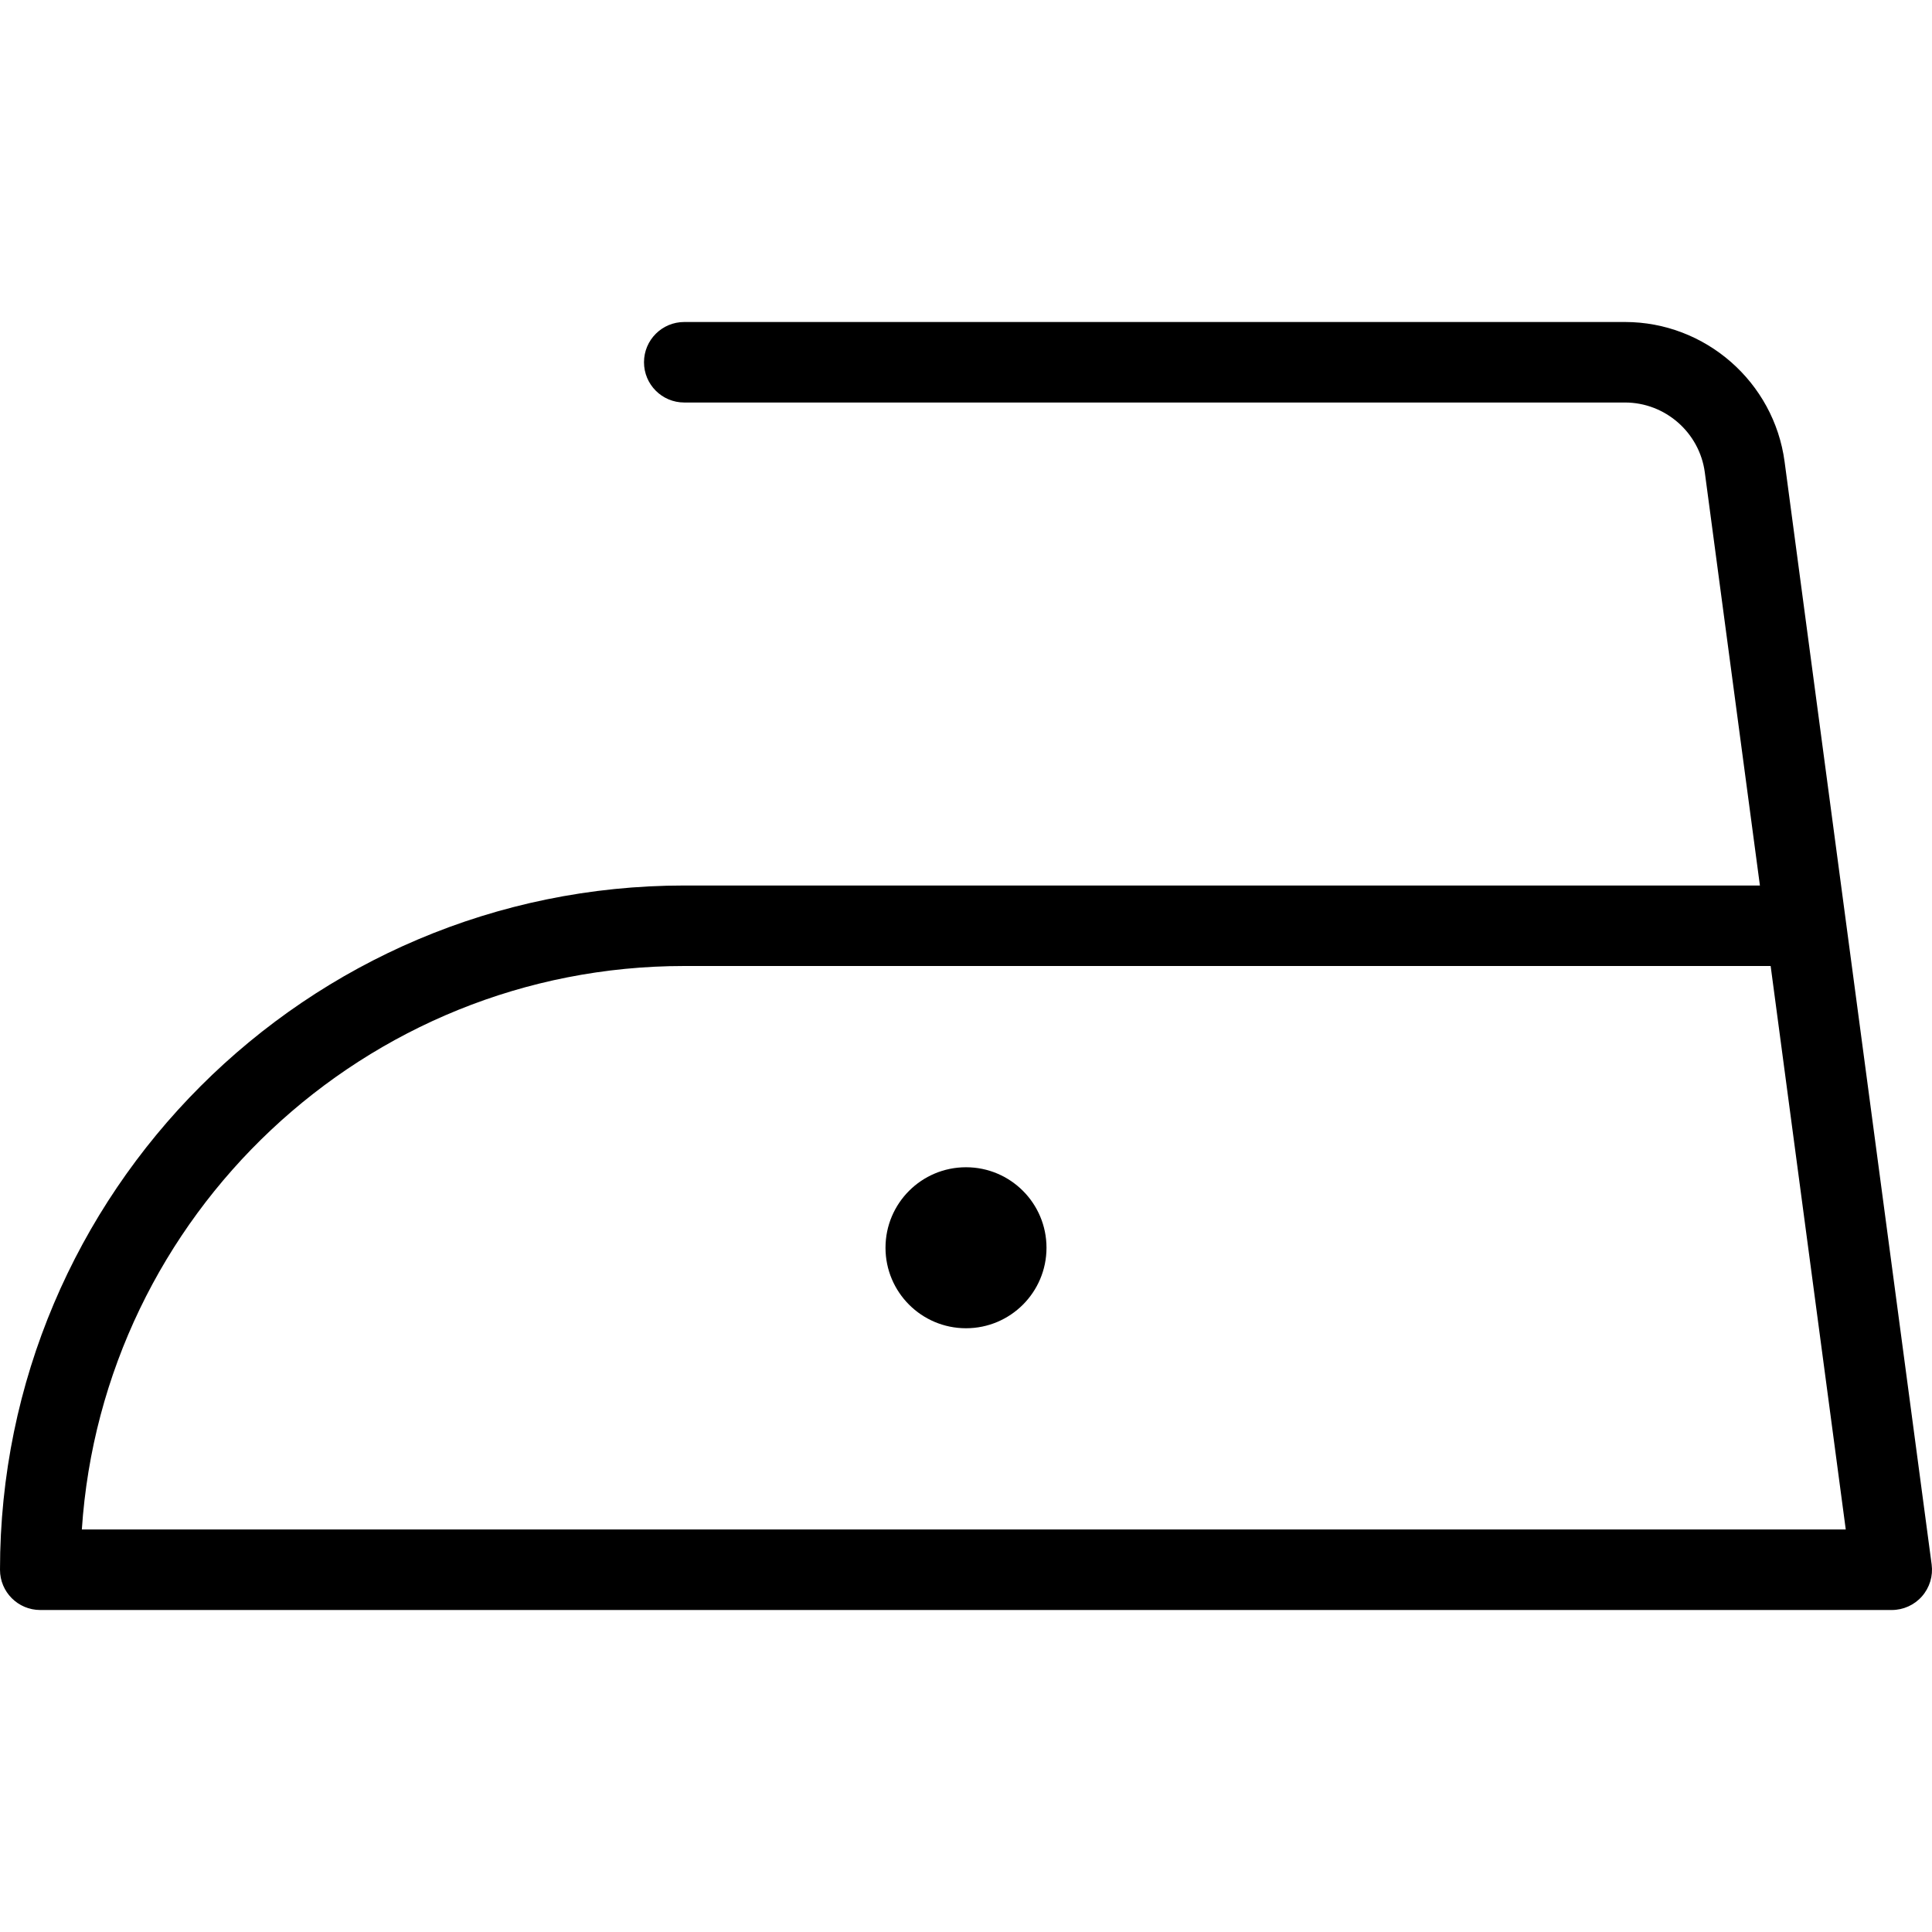 <?xml version="1.0" encoding="UTF-8"?> <!-- Generator: Adobe Illustrator 19.0.0, SVG Export Plug-In . SVG Version: 6.00 Build 0) --> <svg xmlns="http://www.w3.org/2000/svg" xmlns:xlink="http://www.w3.org/1999/xlink" id="Capa_1" x="0px" y="0px" viewBox="0 0 512 512" style="enable-background:new 0 0 512 512;" xml:space="preserve"> <g> <g> <g> <path d="M511.906,414.594l-38.969-292.229c-2.813-21.115-20.99-37.031-42.292-37.031H181.333 c-5.896,0-10.667,4.771-10.667,10.667s4.771,10.667,10.667,10.667h249.313c10.646,0,19.74,7.958,21.146,18.51l14.604,109.49 H181.333C81.344,234.667,0,316.01,0,416c0,5.896,4.771,10.667,10.667,10.667h490.667c3.073,0,6-1.323,8.021-3.635 C511.385,420.708,512.313,417.635,511.906,414.594z M21.688,405.333C27.198,322.062,96.698,256,181.333,256H469.24 l19.906,149.333H21.688z"></path> <circle cx="256" cy="330.667" r="21.333"></circle> </g> </g> </g> <g> </g> <g> </g> <g> </g> <g> </g> <g> </g> <g> </g> <g> </g> <g> </g> <g> </g> <g> </g> <g> </g> <g> </g> <g> </g> <g> </g> <g> </g> </svg> 